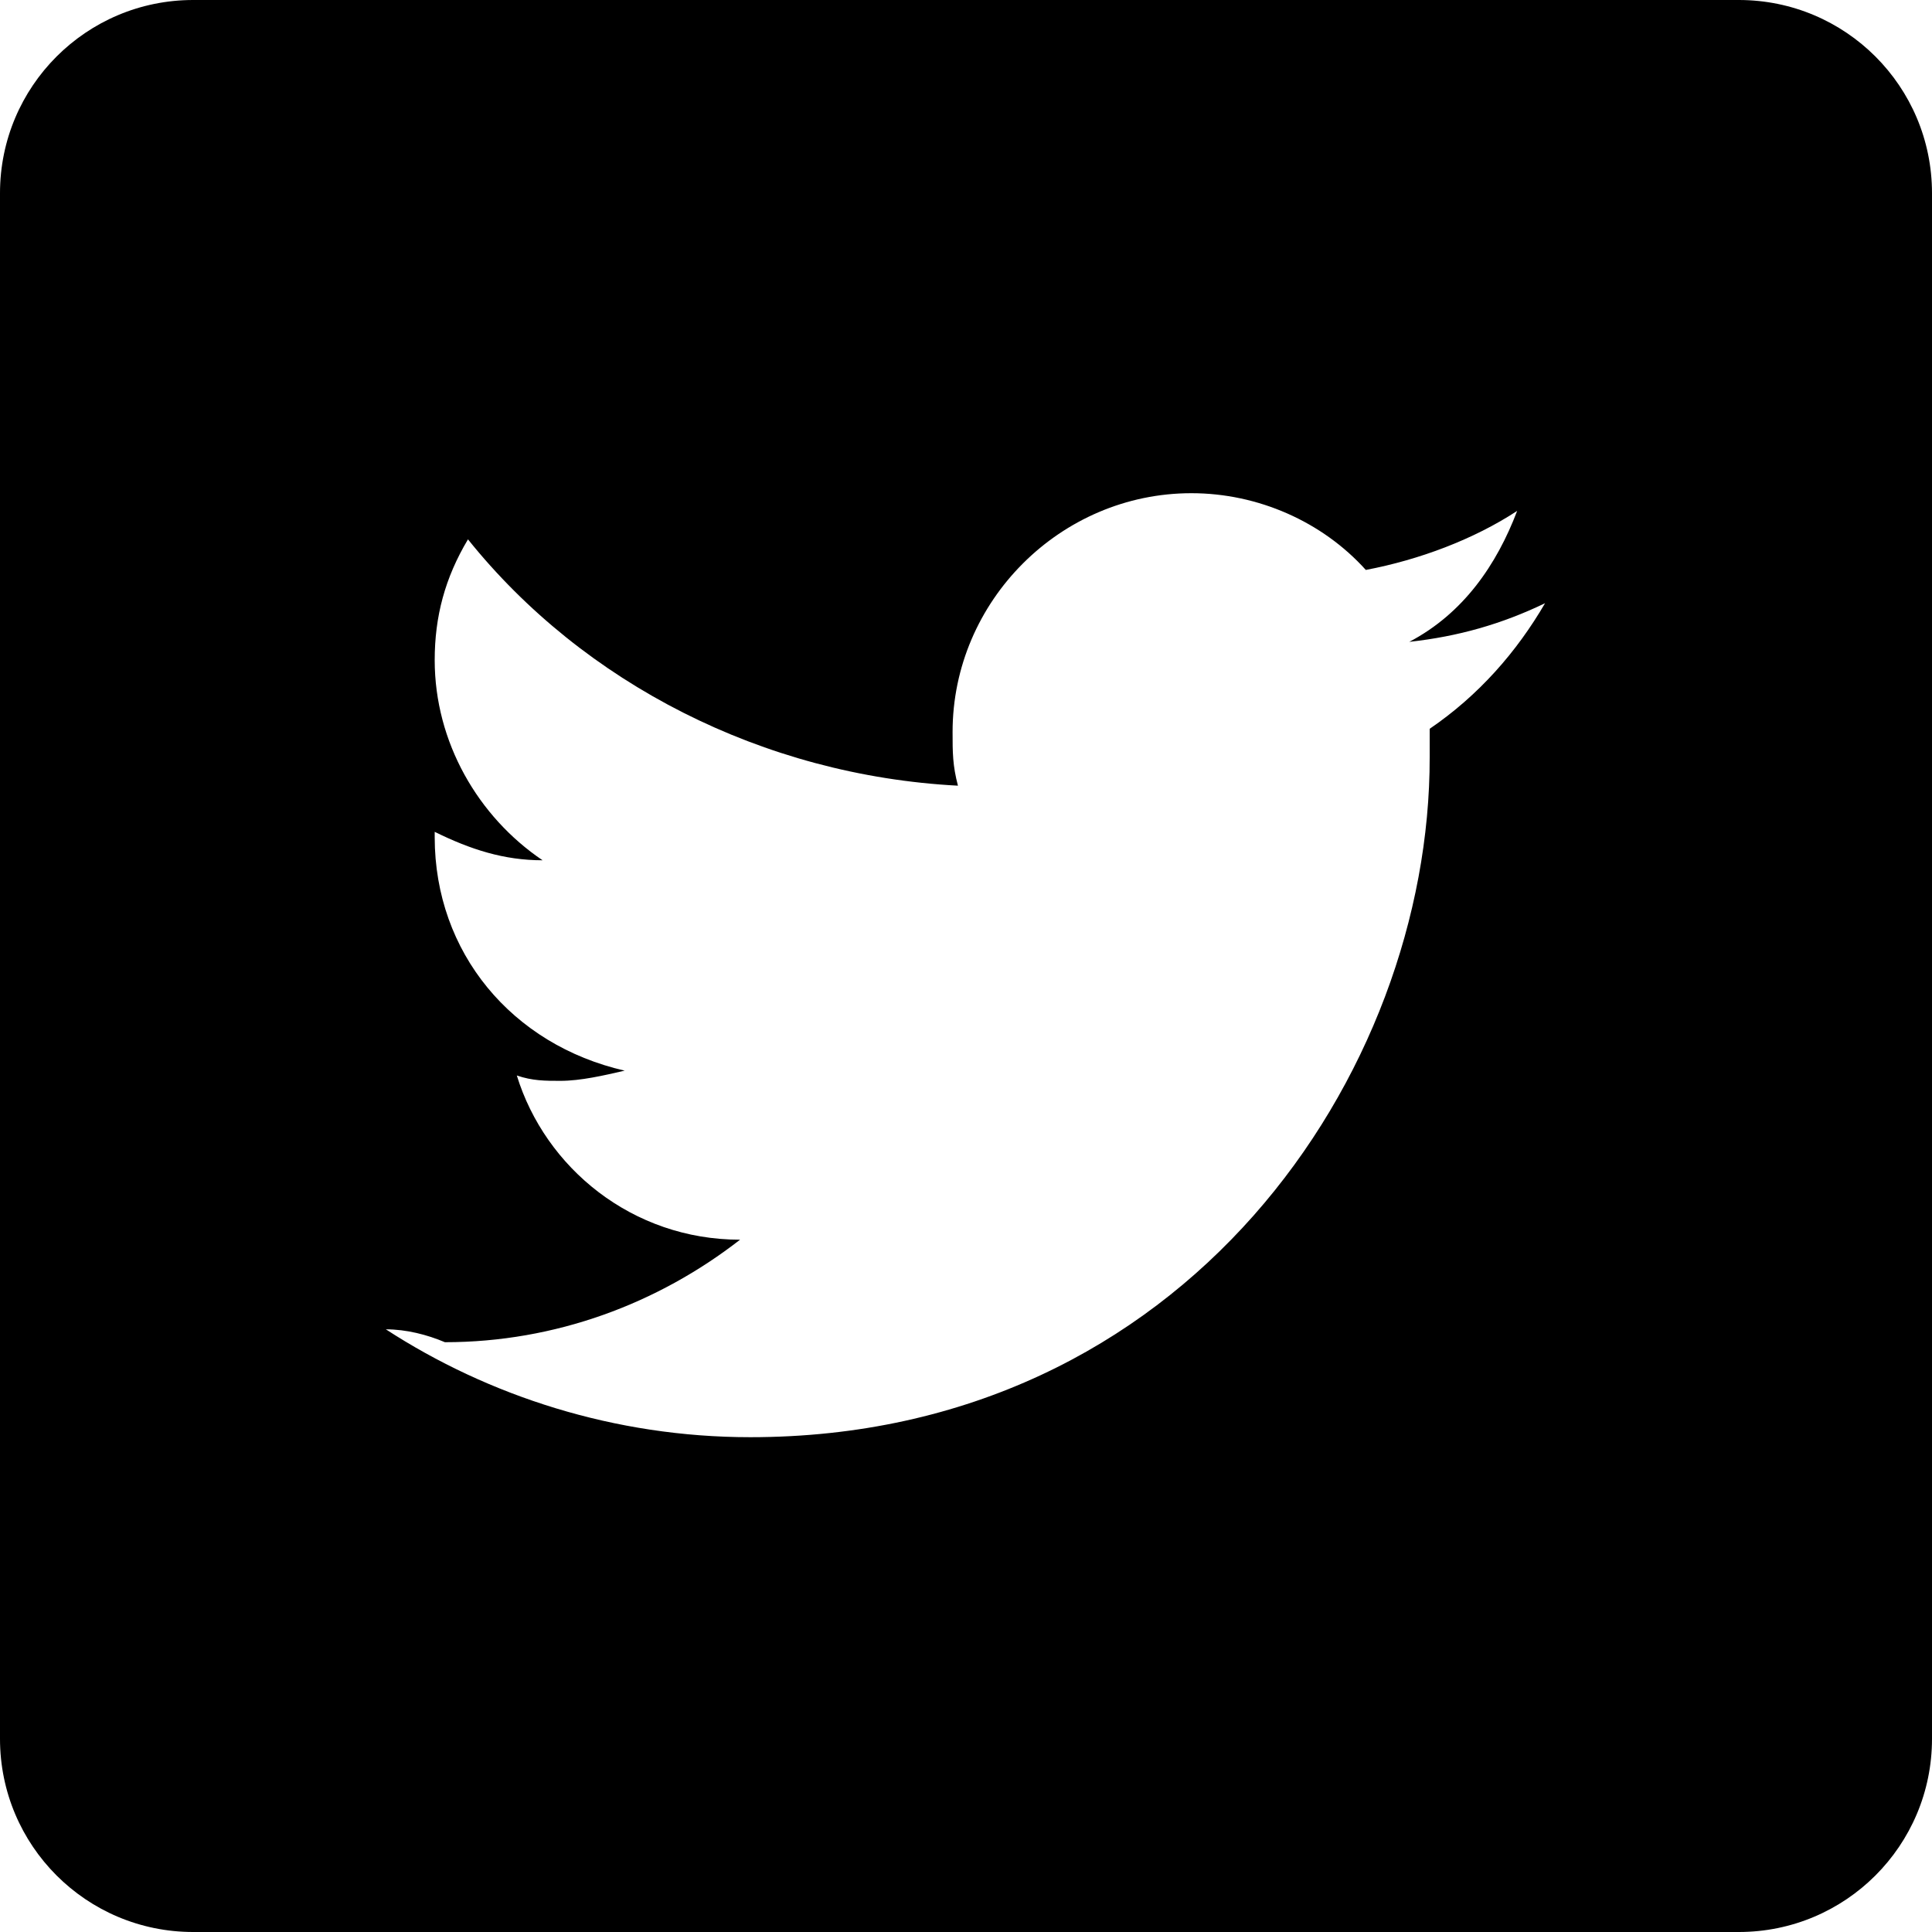 <?xml version="1.0" encoding="utf-8"?>
<!-- Generator: Adobe Illustrator 24.1.0, SVG Export Plug-In . SVG Version: 6.00 Build 0)  -->
<svg version="1.1" xmlns="http://www.w3.org/2000/svg" xmlns:xlink="http://www.w3.org/1999/xlink" x="0px" y="0px"
	 viewBox="0 0 360 360" style="enable-background:new 0 0 360 360;" xml:space="preserve">

<g id="twitter" class="social_icons">
	<path d="M324,0H180H36C16.1,0,0,16.1,0,36v144v144c0,19.9,16.1,36,36,36h144h144c19.9,0,36-16.1,36-36V180V36
		C360,16.1,343.9,0,324,0z M139.8,267.8c-25.3,0-48.8-7.7-67.9-20.1c3.8,0,7.7,1,11,2.4c20.6,0,39.7-7.2,55-19.1
		c-20.1,0-36.3-13.4-41.6-30.6c2.9,1,5.3,1,8.1,1c3.8,0,8.1-1,12-1.9c-21-4.8-35.4-22-35.4-43.5v-1c6.7,3.3,12.9,5.3,20.1,5.3
		c-12-8.1-20.1-22-20.1-37.3c0-8.1,1.9-15.3,6.2-22.5c21.5,26.8,55,44,91.3,45.9c-1-3.8-1-6.2-1-10c0-24.4,20.1-44.5,44.5-44.5
		c12.4,0,24.4,5.3,32.5,14.3c10-1.9,20.1-5.7,28.2-11c-3.8,10-10,19.1-20.1,24.4c9.1-1,17.2-3.3,25.3-7.2
		c-5.3,9.1-12.4,17.2-21.5,23.4c0,1.4,0,3.3,0,5.3C266.5,199.9,221,267.8,139.8,267.8z"/>
</g>

</svg>
